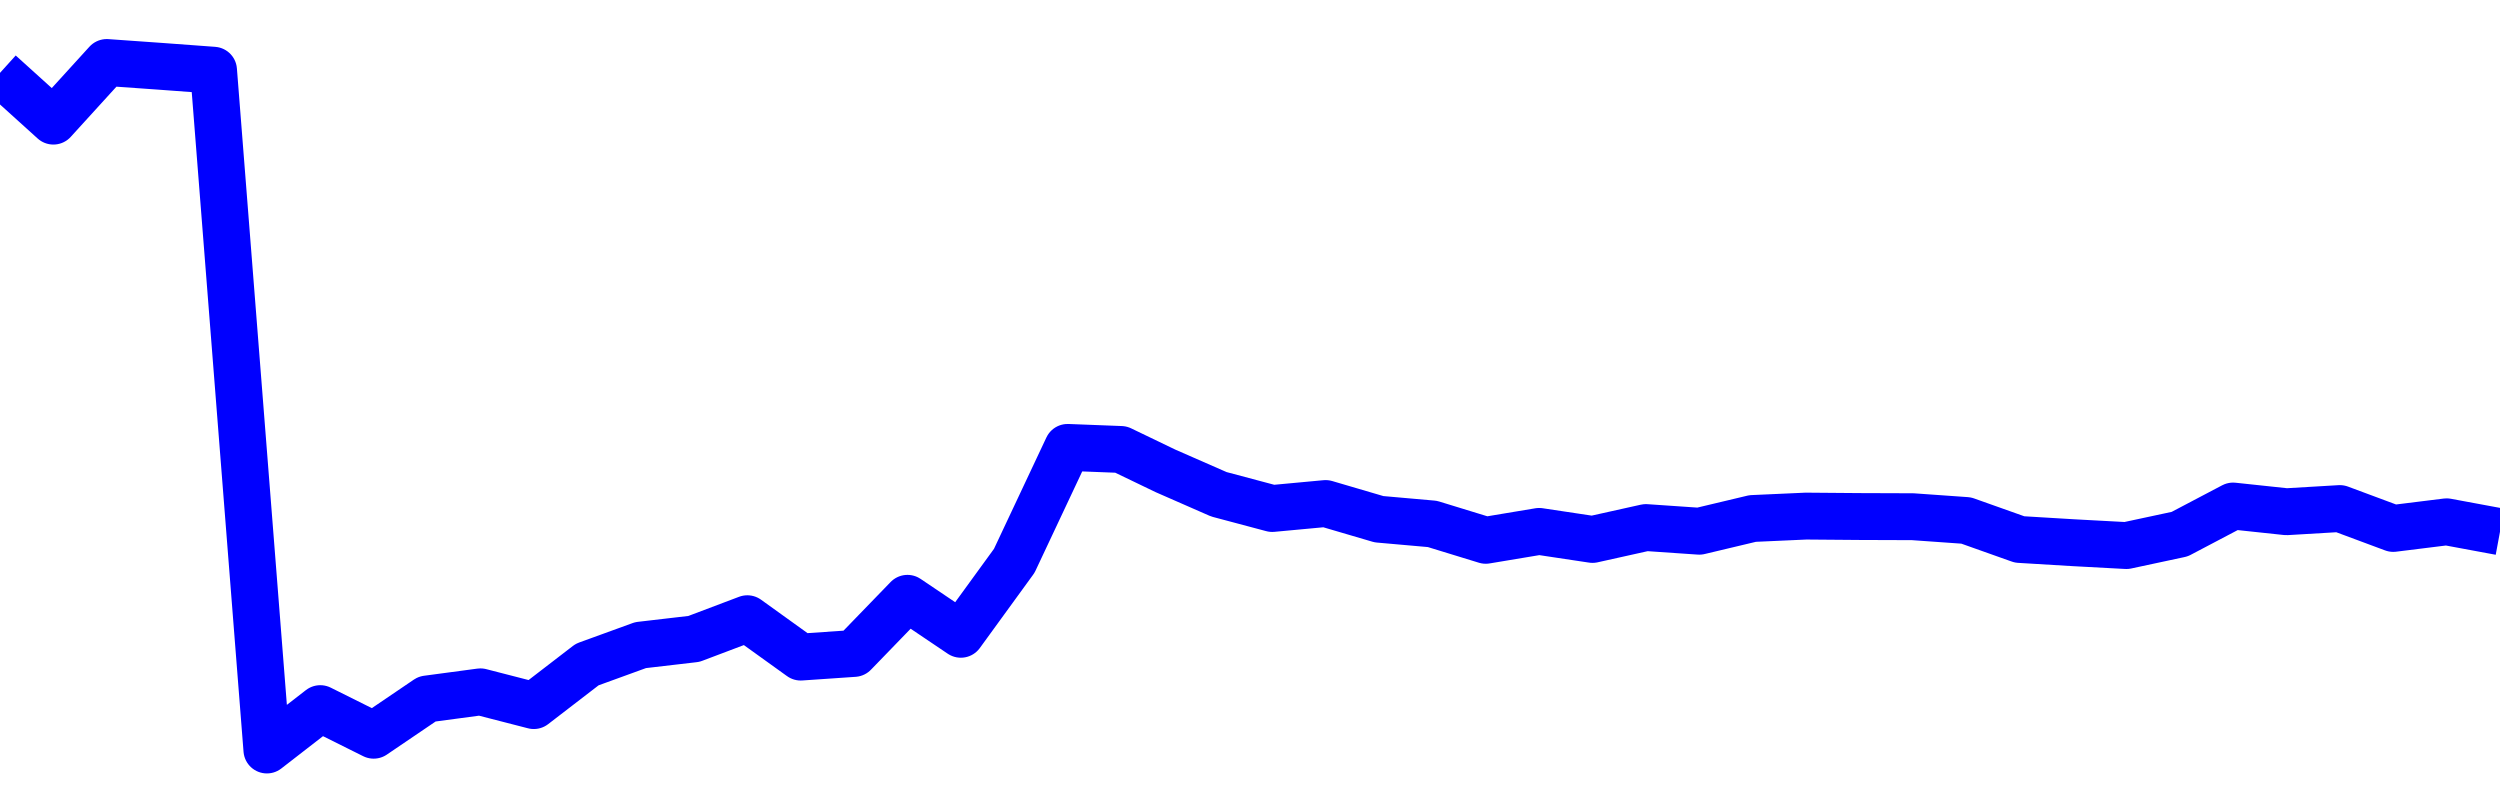 <svg xmlns="http://www.w3.org/2000/svg" fill="none" width="80" height="26"><polyline points="0,2.332 1.708,3.876 3.416,2 5.125,2.121 6.833,2.247 8.541,24 10.249,22.676 11.957,23.527 13.665,22.368 15.374,22.139 17.082,22.579 18.79,21.265 20.498,20.644 22.206,20.445 23.915,19.799 25.623,21.027 27.331,20.91 29.039,19.146 30.747,20.297 32.456,17.946 34.164,14.317 35.872,14.383 37.295,15.068 39.004,15.817 40.712,16.272 42.42,16.113 44.128,16.615 45.836,16.766 47.544,17.29 49.253,17.005 50.961,17.262 52.669,16.882 54.377,16.999 56.085,16.592 57.794,16.515 59.502,16.529 61.21,16.535 62.918,16.656 64.626,17.263 66.335,17.366 68.043,17.458 69.751,17.092 71.459,16.193 73.167,16.375 74.875,16.274 76.584,16.91 78.292,16.698 80,17.015 " stroke-linejoin="round" style="fill: transparent; stroke:blue; stroke-width:1.5" /></svg>